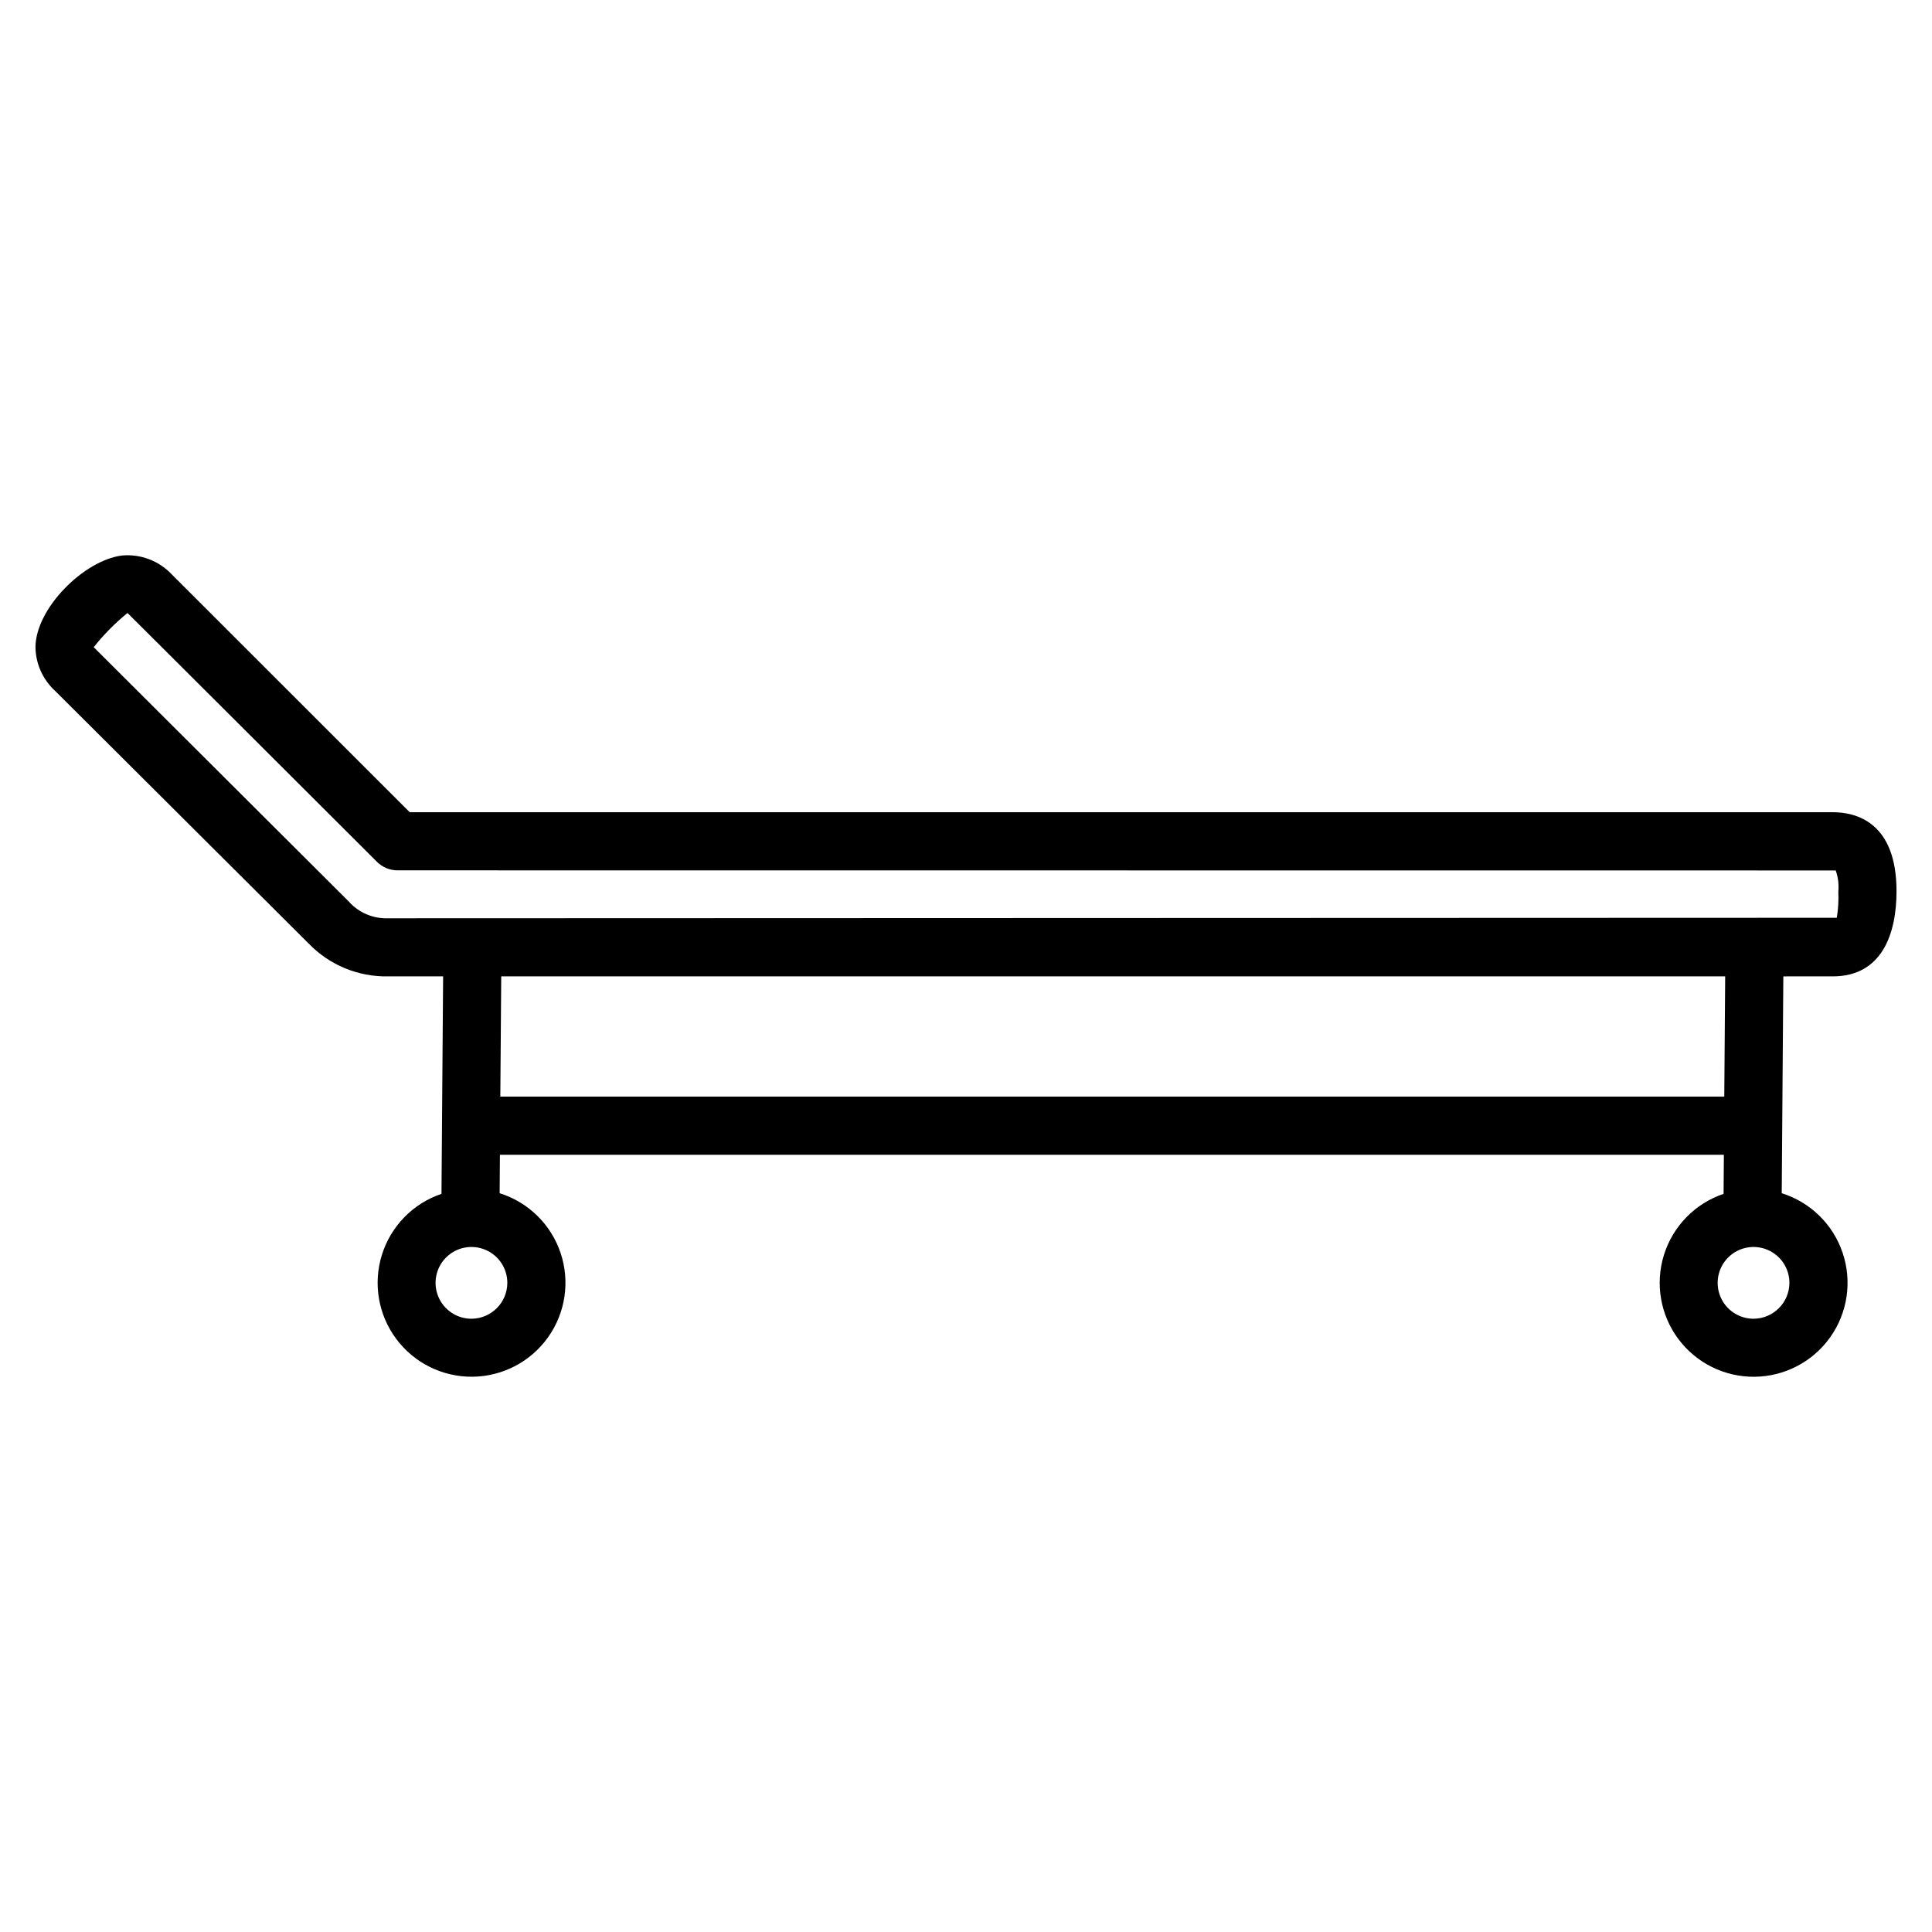 <?xml version="1.0" encoding="UTF-8"?>
<!-- The Best Svg Icon site in the world: iconSvg.co, Visit us! https://iconsvg.co -->
<svg fill="#000000" width="800px" height="800px" version="1.1" viewBox="144 144 512 512" xmlns="http://www.w3.org/2000/svg">
 <path d="m629.69 402.75c13.109 0 16.906-11.379 16.906-22.555 0-18.234-10.605-20.957-16.969-20.957h-377.06l-63.066-63.035c-3.394-3.602-8.262-5.441-13.191-4.984-10.031 1.258-22.91 14-22.91 24.363 0.086 4.383 1.965 8.543 5.199 11.504l67.184 66.945c5.508 5.715 13.148 8.875 21.082 8.719h14.566l-0.434 57.629v0.004c-7.547 2.547-13.414 8.555-15.789 16.16-2.375 7.602-0.965 15.879 3.789 22.27s12.277 10.121 20.242 10.035c7.965-0.09 15.406-3.984 20.016-10.477 4.613-6.492 5.84-14.801 3.297-22.352-2.539-7.547-8.539-13.426-16.141-15.809l0.074-10.184 324.36 0.004-0.078 10.352c-7.551 2.547-13.422 8.555-15.797 16.16s-0.969 15.887 3.789 22.281c4.754 6.391 12.281 10.121 20.246 10.035 7.965-0.09 15.41-3.984 20.023-10.48 4.613-6.496 5.836-14.805 3.293-22.355-2.539-7.551-8.543-13.43-16.145-15.812l0.426-57.461zm-393.04-19.621s-67.73-67.562-67.812-67.617c2.644-3.34 5.644-6.379 8.949-9.062 0-0.047 66.102 65.934 66.102 65.934h-0.004c1.445 1.445 3.398 2.262 5.441 2.266 0 0 381.1 0.047 381.16 0.031 0.637 1.801 0.871 3.719 0.691 5.617 0.105 2.316-0.031 4.633-0.41 6.922l-383.96 0.133h0.004c-3.859 0.129-7.582-1.418-10.211-4.242zm32.293 110.35c-3.848 0-7.316-2.316-8.789-5.867-1.473-3.555-0.66-7.648 2.059-10.367 2.723-2.719 6.812-3.531 10.367-2.059 3.555 1.473 5.871 4.941 5.867 8.789-0.023 5.238-4.266 9.48-9.504 9.504zm339.76 0c-3.844 0-7.312-2.32-8.785-5.871-1.469-3.555-0.656-7.644 2.066-10.363 2.719-2.719 6.809-3.531 10.363-2.059 3.551 1.473 5.867 4.941 5.867 8.789-0.023 5.238-4.269 9.48-9.512 9.504zm-7.742-58.867h-324.37l0.238-31.871h324.36l-0.238 31.871z" fill-rule="evenodd"/>
</svg>
